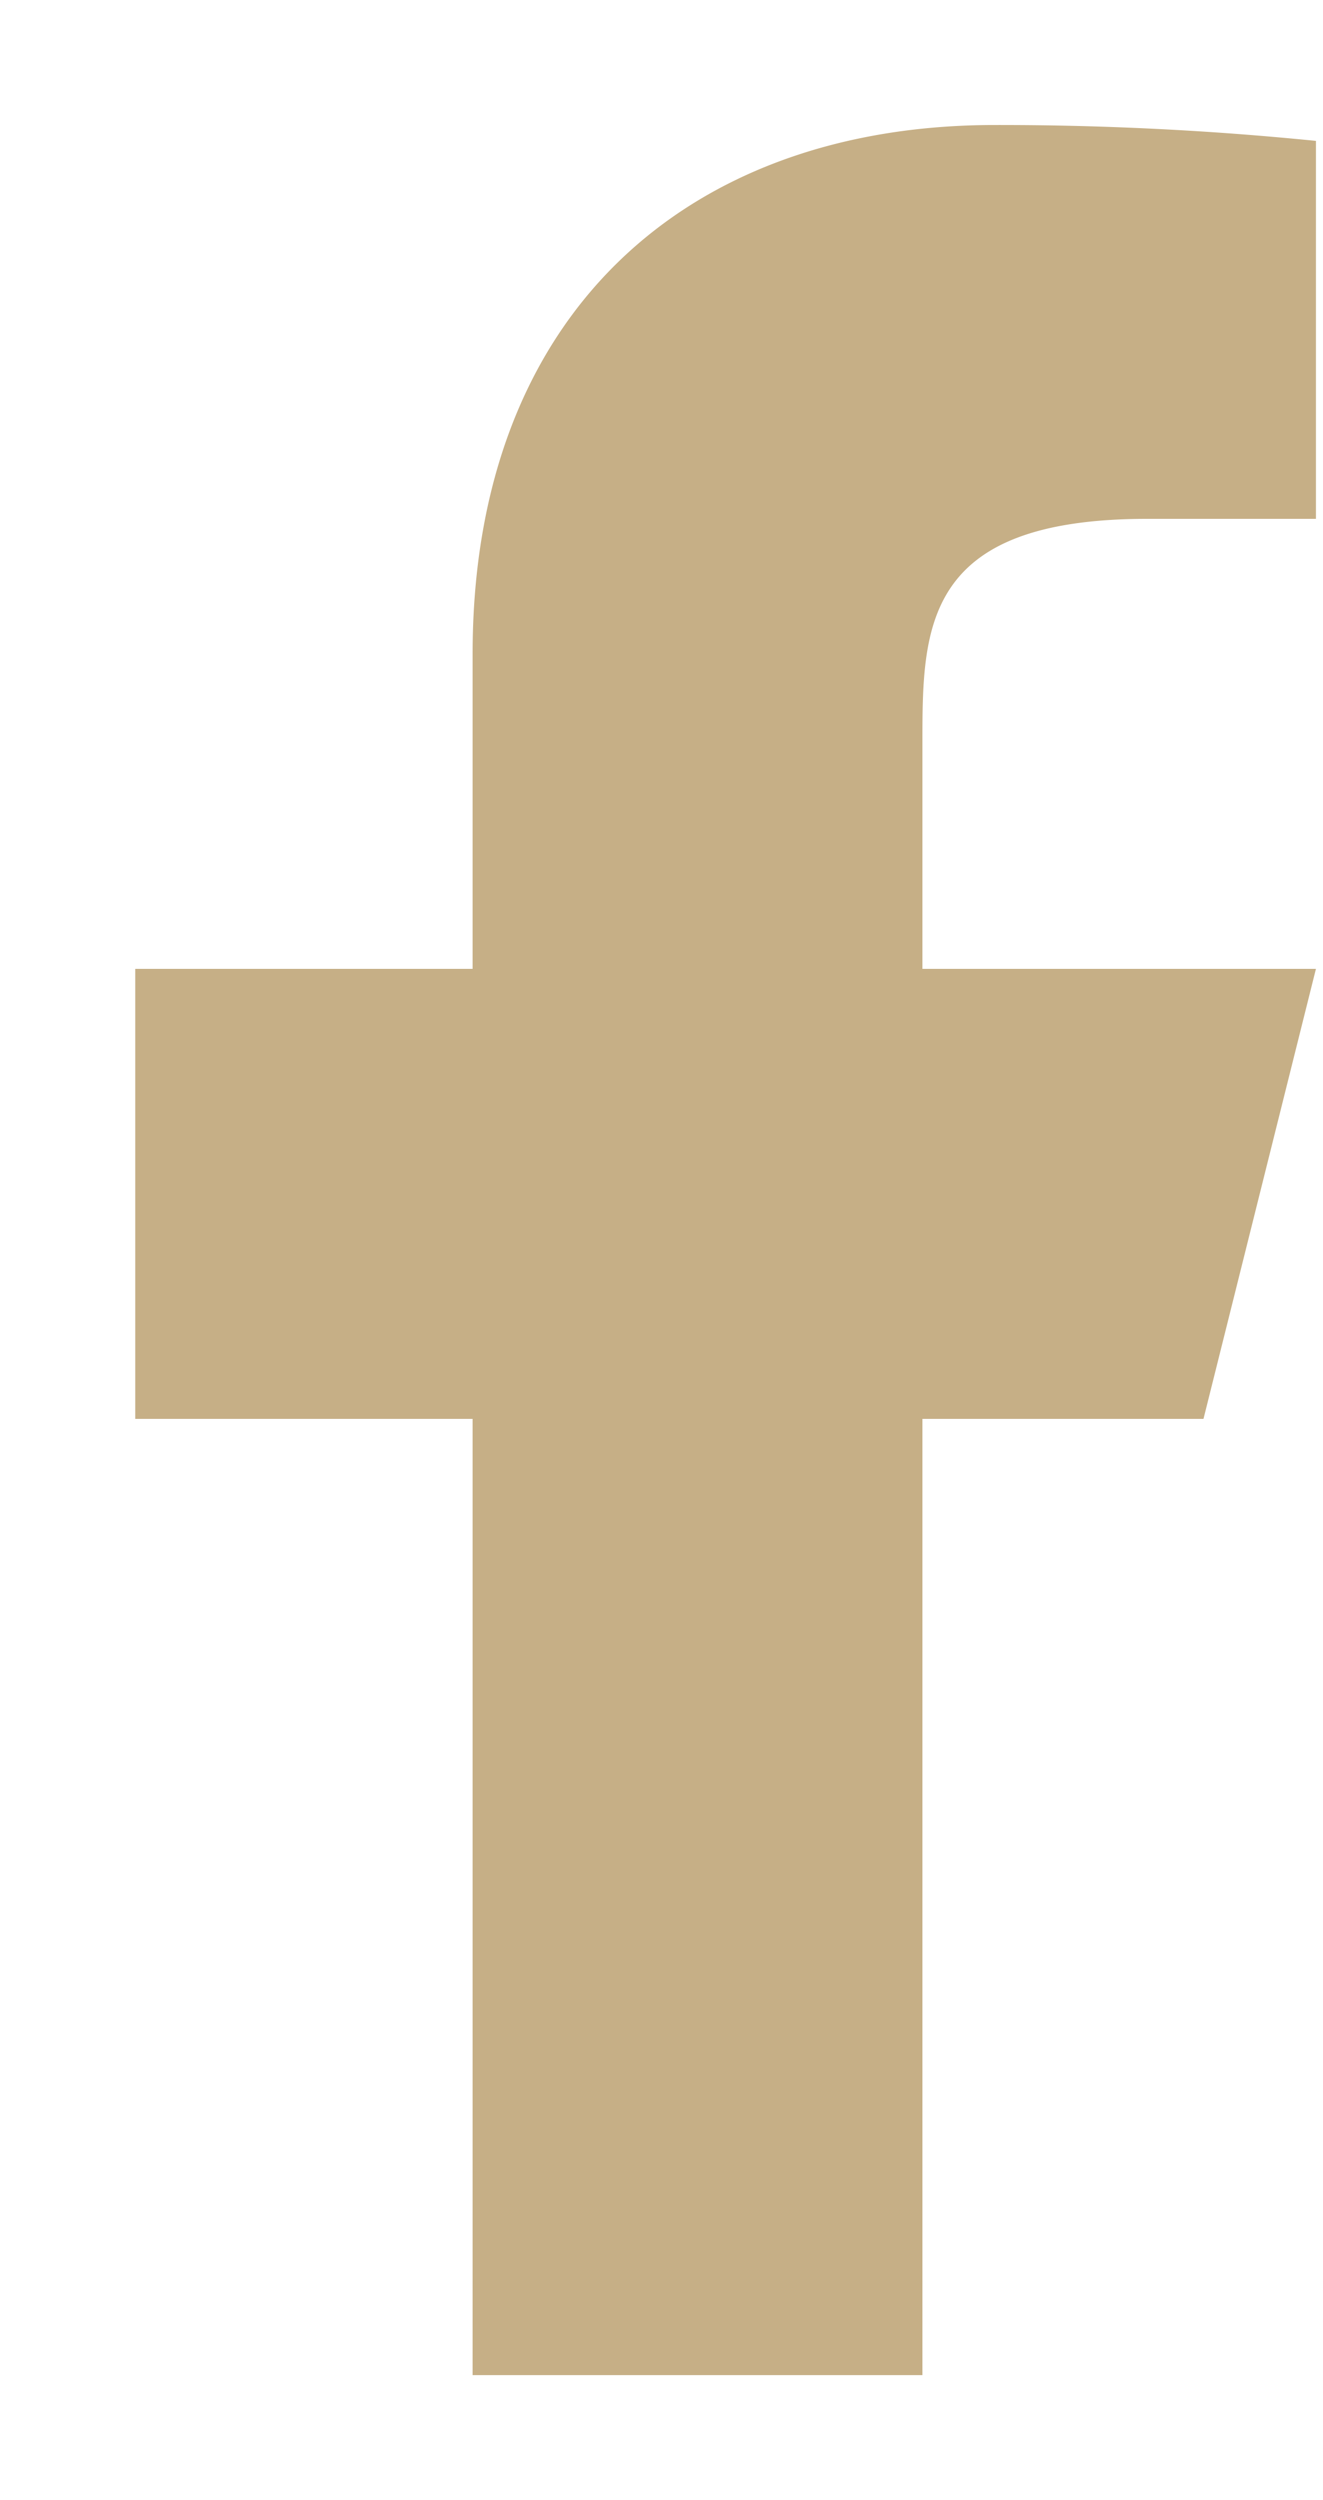 <svg width="9" height="17" viewBox="0 0 9 17" fill="none" xmlns="http://www.w3.org/2000/svg">
    <path d="M6.275 9.648h1.912l.765-3.06H6.275v-1.53c0-.788 0-1.53 1.53-1.53h1.147V.958A21.547 21.547 0 0 0 6.767.85C4.69.85 3.215 2.118 3.215 4.446v2.142H.92v3.06h2.295v6.502h3.06V9.648z" fill="#C6AF86"/>
</svg>
